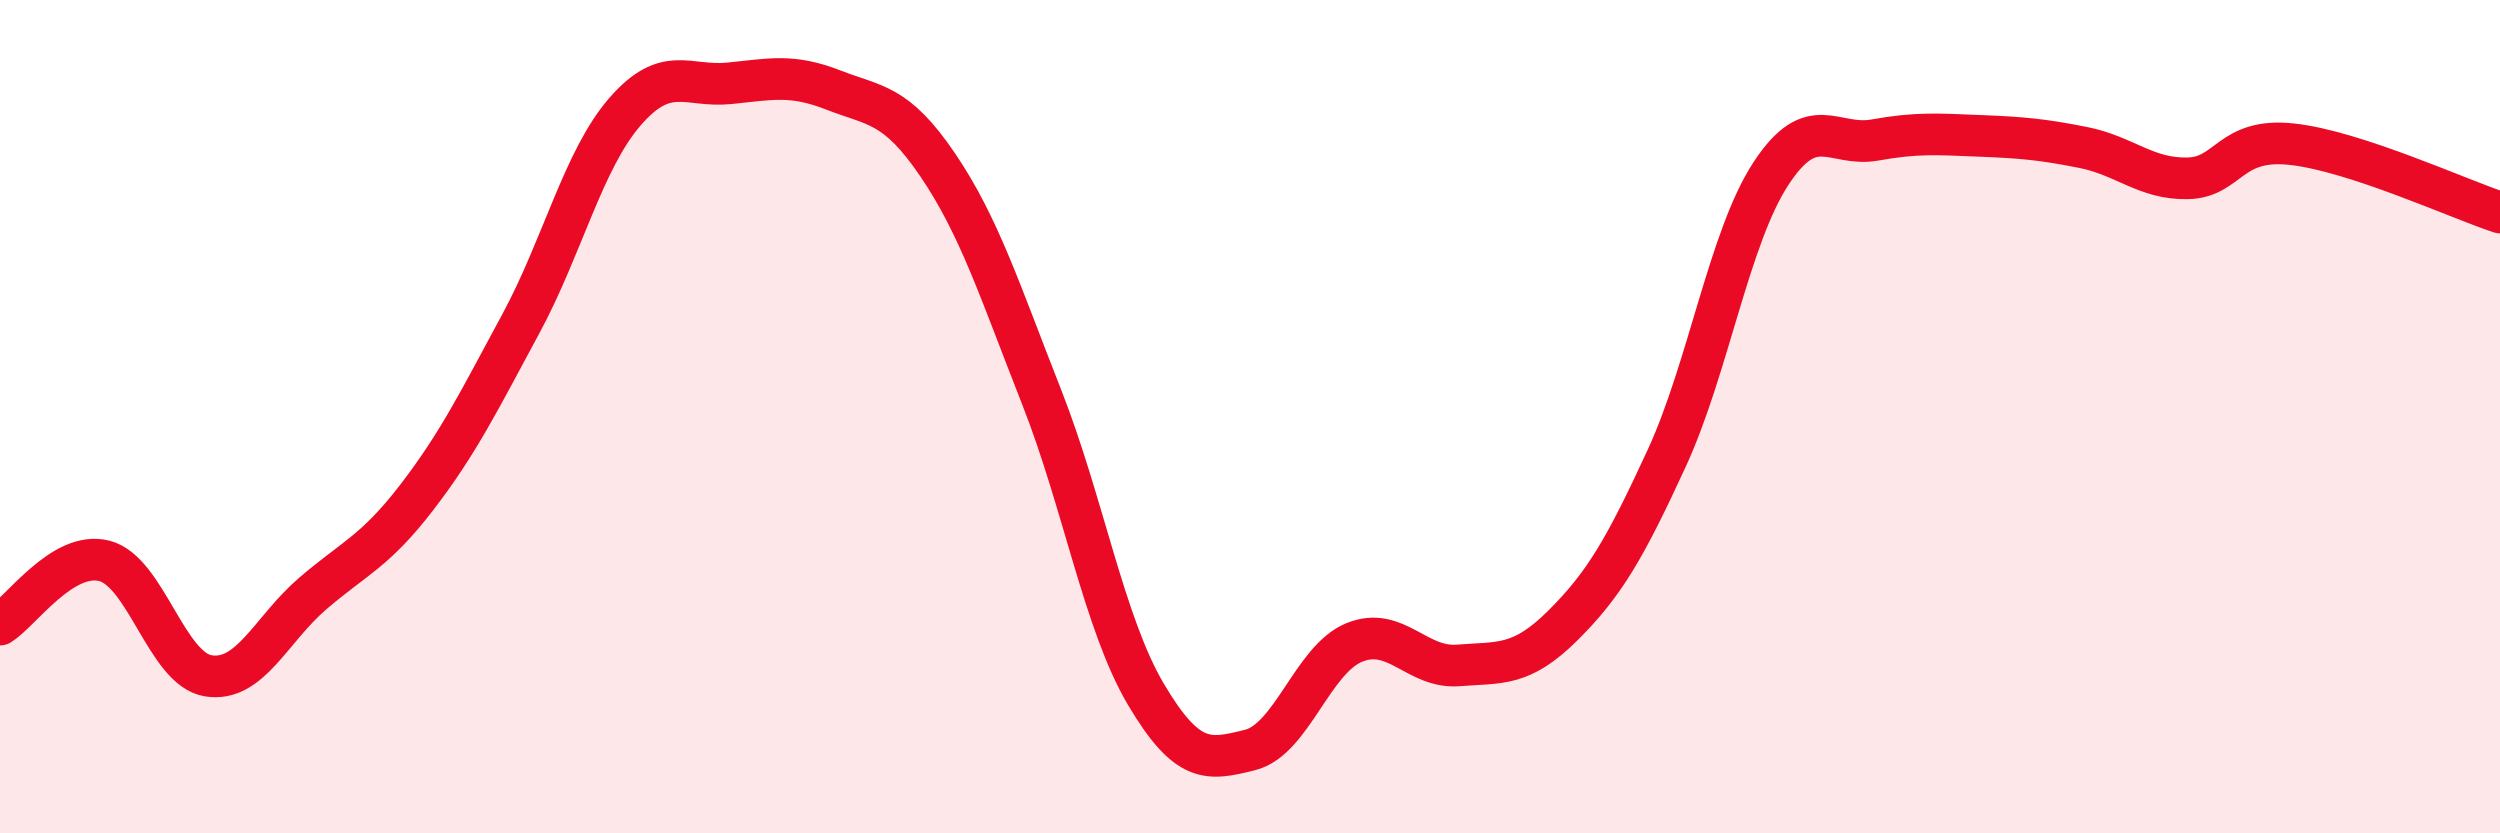 
    <svg width="60" height="20" viewBox="0 0 60 20" xmlns="http://www.w3.org/2000/svg">
      <path
        d="M 0,14.99 C 0.5,14.68 1.5,13.21 2.5,13.46 C 3.5,13.71 4,16.06 5,16.22 C 6,16.38 6.5,15.11 7.5,14.25 C 8.5,13.39 9,13.24 10,11.94 C 11,10.64 11.5,9.62 12.5,7.77 C 13.5,5.92 14,3.83 15,2.68 C 16,1.53 16.5,2.1 17.5,2 C 18.5,1.9 19,1.77 20,2.16 C 21,2.55 21.5,2.48 22.5,3.95 C 23.5,5.42 24,6.99 25,9.53 C 26,12.07 26.5,14.97 27.5,16.66 C 28.5,18.35 29,18.25 30,18 C 31,17.75 31.5,15.83 32.5,15.42 C 33.5,15.01 34,16.05 35,15.97 C 36,15.89 36.5,16.01 37.5,15.02 C 38.5,14.03 39,13.17 40,11 C 41,8.83 41.5,5.7 42.5,4.17 C 43.5,2.64 44,3.54 45,3.36 C 46,3.18 46.5,3.22 47.5,3.26 C 48.5,3.3 49,3.34 50,3.54 C 51,3.74 51.5,4.3 52.5,4.28 C 53.5,4.26 53.5,3.3 55,3.46 C 56.5,3.62 59,4.77 60,5.1L60 20L0 20Z"
        fill="#EB0A25"
        opacity="0.1"
        stroke-linecap="round"
        stroke-linejoin="round"
      />
      <path
        d="M 0,14.99 C 0.5,14.68 1.5,13.21 2.5,13.46 C 3.5,13.71 4,16.06 5,16.22 C 6,16.38 6.5,15.11 7.5,14.25 C 8.5,13.39 9,13.24 10,11.94 C 11,10.64 11.5,9.62 12.5,7.77 C 13.5,5.92 14,3.83 15,2.68 C 16,1.53 16.5,2.1 17.5,2 C 18.5,1.9 19,1.77 20,2.16 C 21,2.55 21.5,2.48 22.5,3.95 C 23.5,5.42 24,6.99 25,9.53 C 26,12.07 26.5,14.97 27.5,16.66 C 28.5,18.35 29,18.25 30,18 C 31,17.75 31.5,15.83 32.5,15.42 C 33.5,15.01 34,16.05 35,15.97 C 36,15.89 36.5,16.01 37.5,15.02 C 38.5,14.03 39,13.17 40,11 C 41,8.83 41.5,5.7 42.5,4.17 C 43.5,2.64 44,3.54 45,3.36 C 46,3.18 46.5,3.22 47.5,3.26 C 48.5,3.3 49,3.34 50,3.54 C 51,3.74 51.5,4.3 52.5,4.28 C 53.5,4.26 53.5,3.3 55,3.46 C 56.5,3.62 59,4.77 60,5.1"
        stroke="#EB0A25"
        stroke-width="1"
        fill="none"
        stroke-linecap="round"
        stroke-linejoin="round"
      />
    </svg>
  